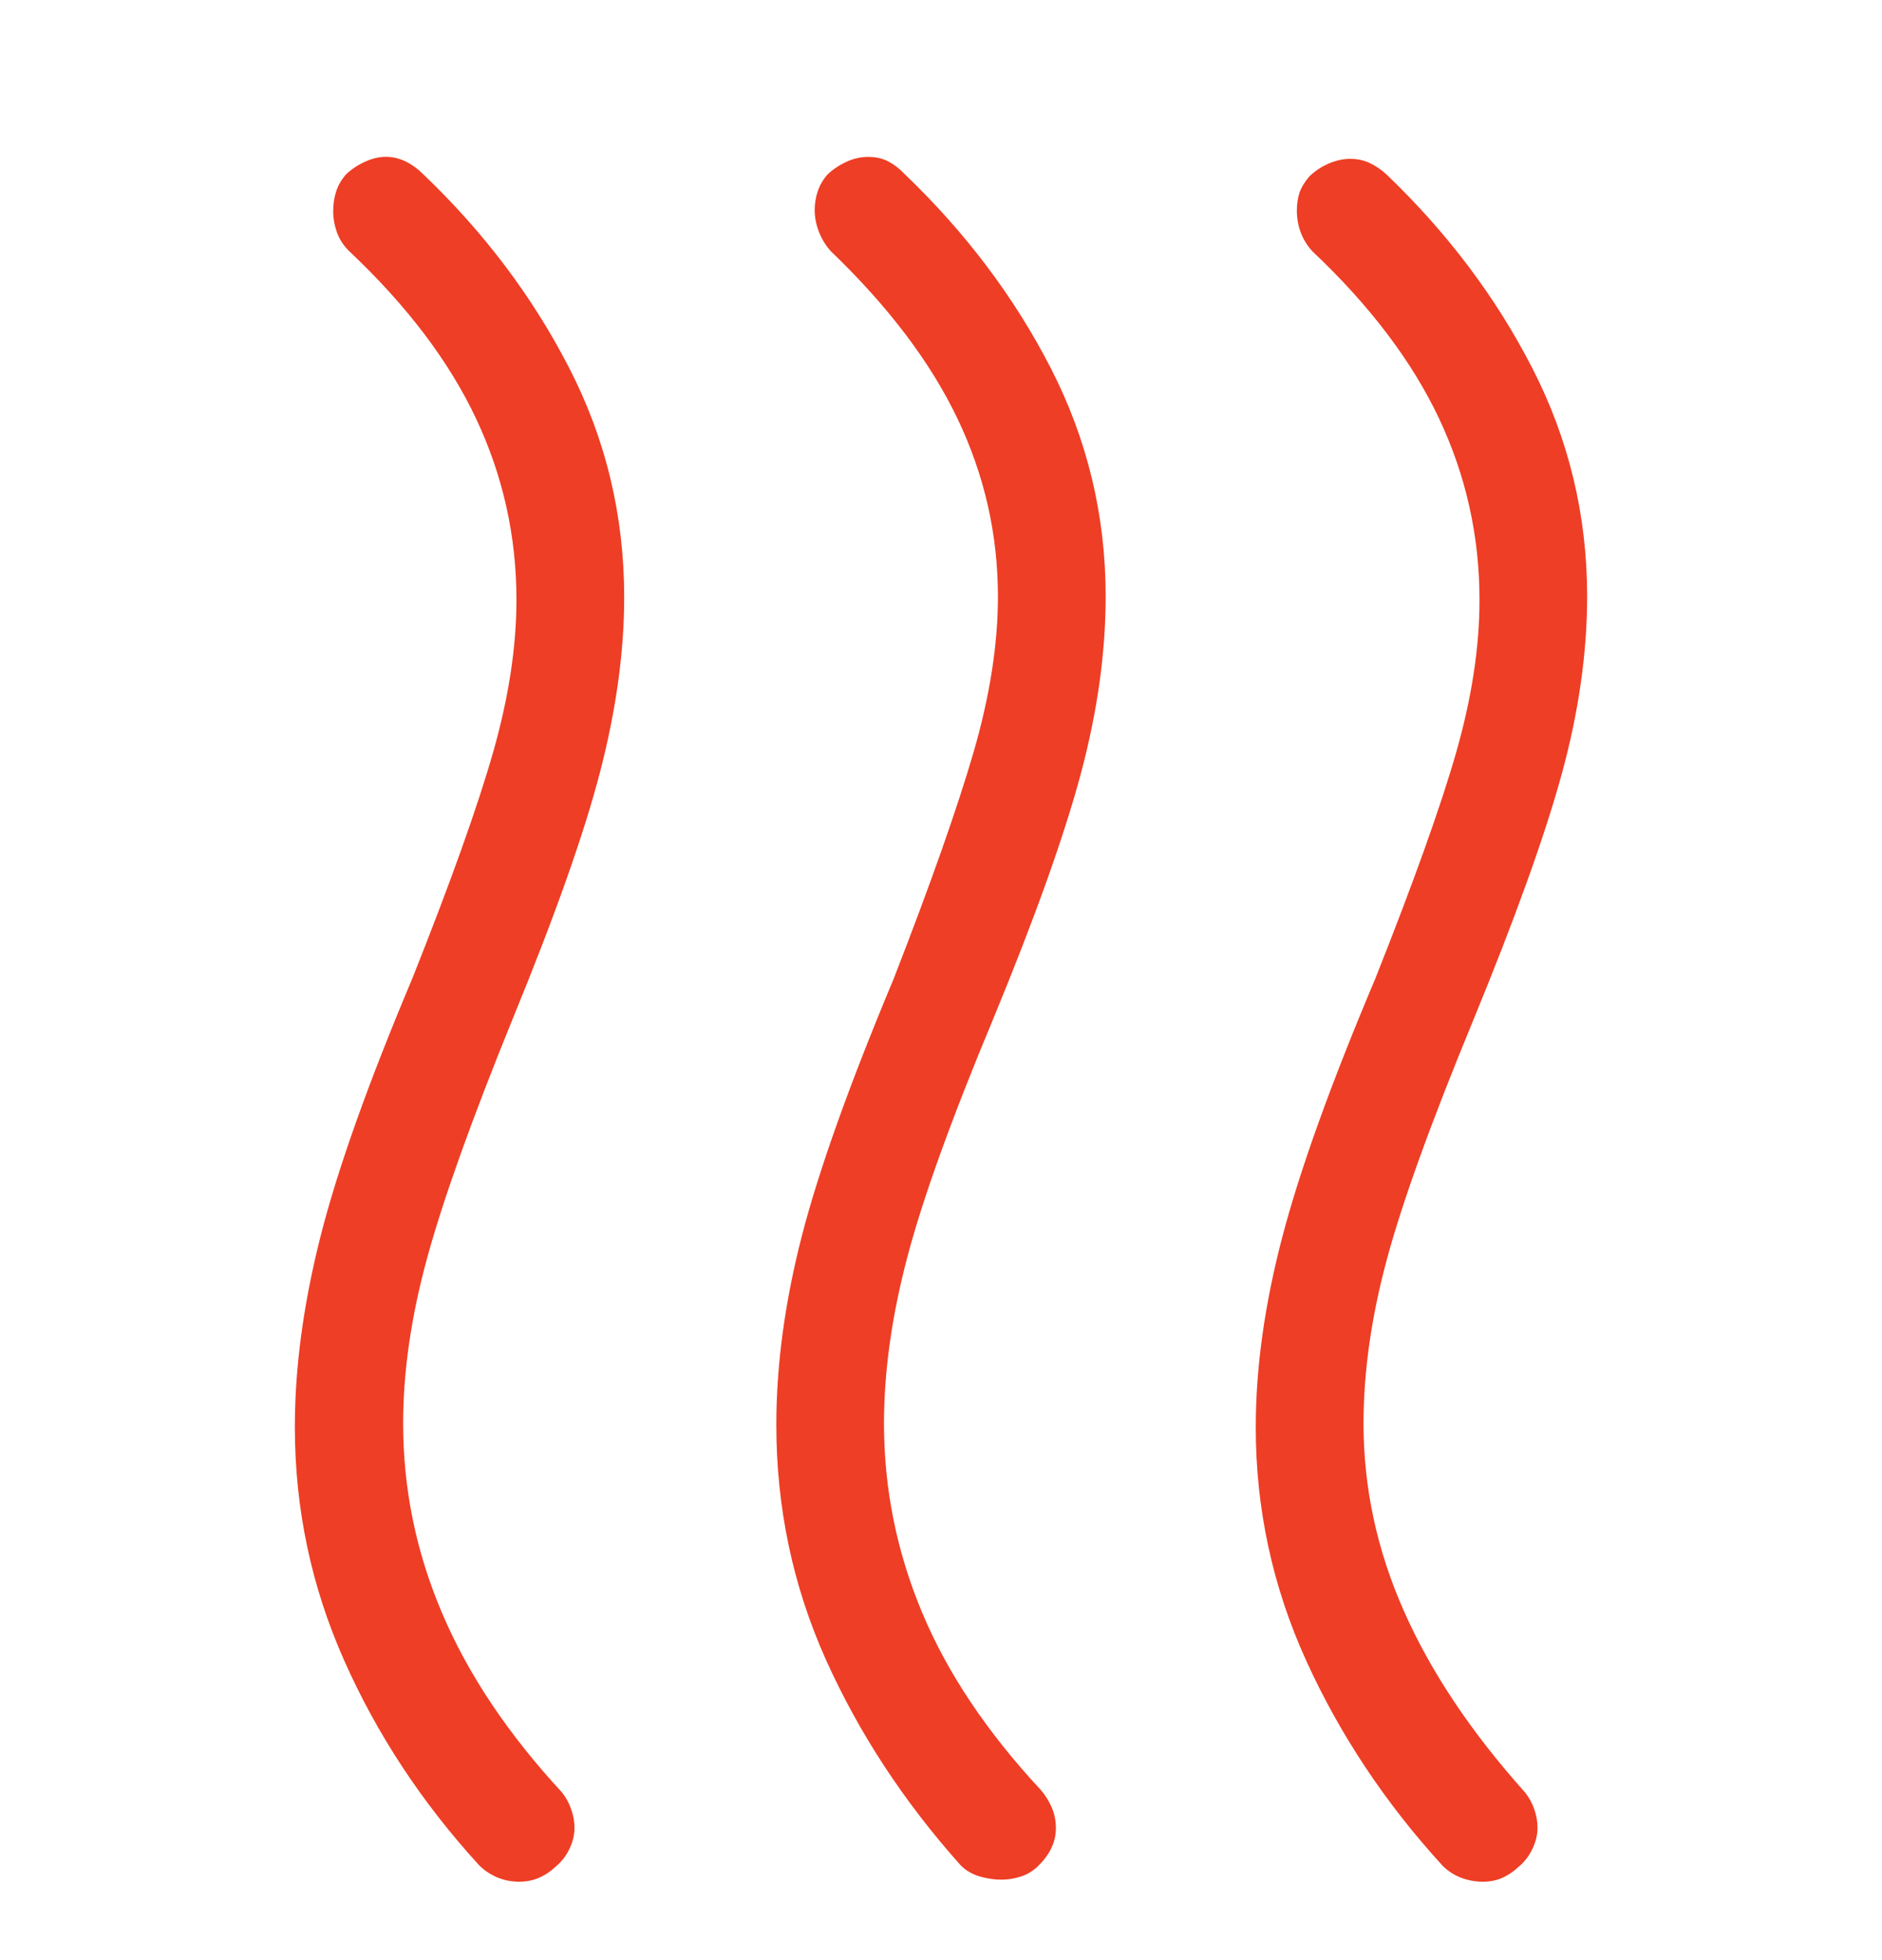 <svg width="24" height="25" viewBox="0 0 24 25" fill="none" xmlns="http://www.w3.org/2000/svg">
<path d="M13.226 23.812C13.162 23.87 13.091 23.912 13.014 23.935C12.935 23.961 12.852 23.974 12.766 23.974C12.68 23.974 12.59 23.96 12.494 23.933C12.399 23.905 12.318 23.858 12.251 23.791C11.524 22.977 10.951 22.101 10.53 21.163C10.11 20.224 9.9 19.227 9.9 18.173C9.9 17.407 10.009 16.604 10.226 15.762C10.443 14.921 10.834 13.827 11.398 12.48C11.872 11.262 12.211 10.298 12.417 9.588C12.623 8.876 12.726 8.216 12.726 7.61C12.726 6.817 12.555 6.061 12.211 5.341C11.868 4.622 11.33 3.91 10.598 3.207C10.534 3.138 10.483 3.056 10.445 2.961C10.408 2.867 10.389 2.773 10.389 2.68C10.389 2.602 10.401 2.524 10.426 2.446C10.451 2.369 10.492 2.296 10.55 2.228C10.62 2.161 10.701 2.107 10.791 2.065C10.883 2.022 10.977 2.001 11.073 2.001C11.169 2.001 11.255 2.021 11.33 2.06C11.405 2.1 11.473 2.153 11.536 2.22C12.314 2.965 12.936 3.791 13.401 4.697C13.866 5.604 14.099 6.572 14.1 7.603C14.1 8.325 13.994 9.082 13.781 9.876C13.568 10.669 13.198 11.705 12.671 12.983C12.134 14.268 11.767 15.286 11.57 16.036C11.372 16.787 11.273 17.493 11.273 18.156C11.273 18.988 11.435 19.791 11.758 20.564C12.081 21.337 12.586 22.092 13.273 22.83C13.332 22.898 13.378 22.974 13.413 23.055C13.448 23.137 13.465 23.224 13.465 23.317C13.465 23.411 13.444 23.499 13.402 23.582C13.36 23.666 13.301 23.741 13.226 23.812ZM19.367 23.809C19.302 23.87 19.232 23.918 19.154 23.952C19.076 23.986 18.989 24.002 18.894 24C18.799 23.998 18.707 23.979 18.619 23.944C18.532 23.908 18.456 23.857 18.392 23.791C17.665 22.995 17.086 22.124 16.657 21.18C16.228 20.236 16.013 19.243 16.014 18.2C16.014 17.445 16.127 16.638 16.352 15.779C16.577 14.92 16.973 13.82 17.539 12.48C18.029 11.246 18.374 10.282 18.572 9.589C18.769 8.896 18.868 8.249 18.867 7.649C18.867 6.837 18.695 6.067 18.352 5.339C18.008 4.61 17.471 3.899 16.738 3.207C16.671 3.135 16.621 3.054 16.587 2.964C16.554 2.874 16.538 2.782 16.538 2.687C16.538 2.604 16.549 2.53 16.57 2.463C16.592 2.396 16.633 2.327 16.693 2.255C16.763 2.185 16.846 2.129 16.94 2.088C17.034 2.047 17.127 2.026 17.217 2.026C17.308 2.026 17.39 2.043 17.465 2.078C17.539 2.113 17.609 2.16 17.676 2.22C18.454 2.964 19.076 3.789 19.541 4.696C20.006 5.602 20.239 6.571 20.24 7.602C20.24 8.323 20.133 9.076 19.919 9.861C19.705 10.646 19.328 11.697 18.786 13.016C18.248 14.319 17.881 15.336 17.684 16.069C17.487 16.801 17.389 17.496 17.388 18.152C17.388 18.973 17.559 19.772 17.903 20.547C18.246 21.323 18.761 22.094 19.448 22.861C19.501 22.928 19.541 23.001 19.567 23.08C19.594 23.157 19.607 23.235 19.607 23.313C19.607 23.403 19.585 23.492 19.542 23.581C19.5 23.67 19.442 23.747 19.367 23.809ZM7.086 23.808C7.022 23.869 6.951 23.916 6.873 23.95C6.795 23.984 6.708 24.001 6.612 24C6.516 23.999 6.425 23.98 6.339 23.944C6.253 23.907 6.177 23.856 6.111 23.791C5.383 22.995 4.809 22.124 4.39 21.18C3.97 20.236 3.76 19.243 3.76 18.2C3.76 17.445 3.868 16.638 4.085 15.779C4.302 14.92 4.693 13.82 5.258 12.48C5.749 11.246 6.093 10.282 6.29 9.589C6.487 8.896 6.586 8.249 6.586 7.649C6.586 6.837 6.414 6.067 6.071 5.339C5.728 4.61 5.19 3.899 4.457 3.207C4.382 3.135 4.329 3.054 4.297 2.964C4.265 2.874 4.249 2.785 4.249 2.695C4.249 2.605 4.261 2.522 4.286 2.445C4.31 2.368 4.352 2.295 4.409 2.227C4.48 2.16 4.561 2.105 4.654 2.063C4.746 2.021 4.836 2 4.922 2C5.008 2 5.091 2.02 5.172 2.059C5.252 2.098 5.327 2.152 5.395 2.22C6.174 2.964 6.795 3.789 7.26 4.696C7.726 5.602 7.959 6.575 7.96 7.614C7.96 8.31 7.858 9.05 7.655 9.835C7.453 10.619 7.081 11.671 6.539 12.992C6.019 14.271 5.656 15.284 5.45 16.034C5.244 16.784 5.141 17.491 5.141 18.155C5.141 18.992 5.307 19.799 5.639 20.577C5.97 21.356 6.479 22.117 7.167 22.861C7.219 22.928 7.259 23.001 7.285 23.08C7.313 23.157 7.326 23.235 7.326 23.313C7.326 23.403 7.305 23.492 7.262 23.581C7.22 23.67 7.161 23.745 7.086 23.808Z" fill="#EE3E25"/>
</svg>
